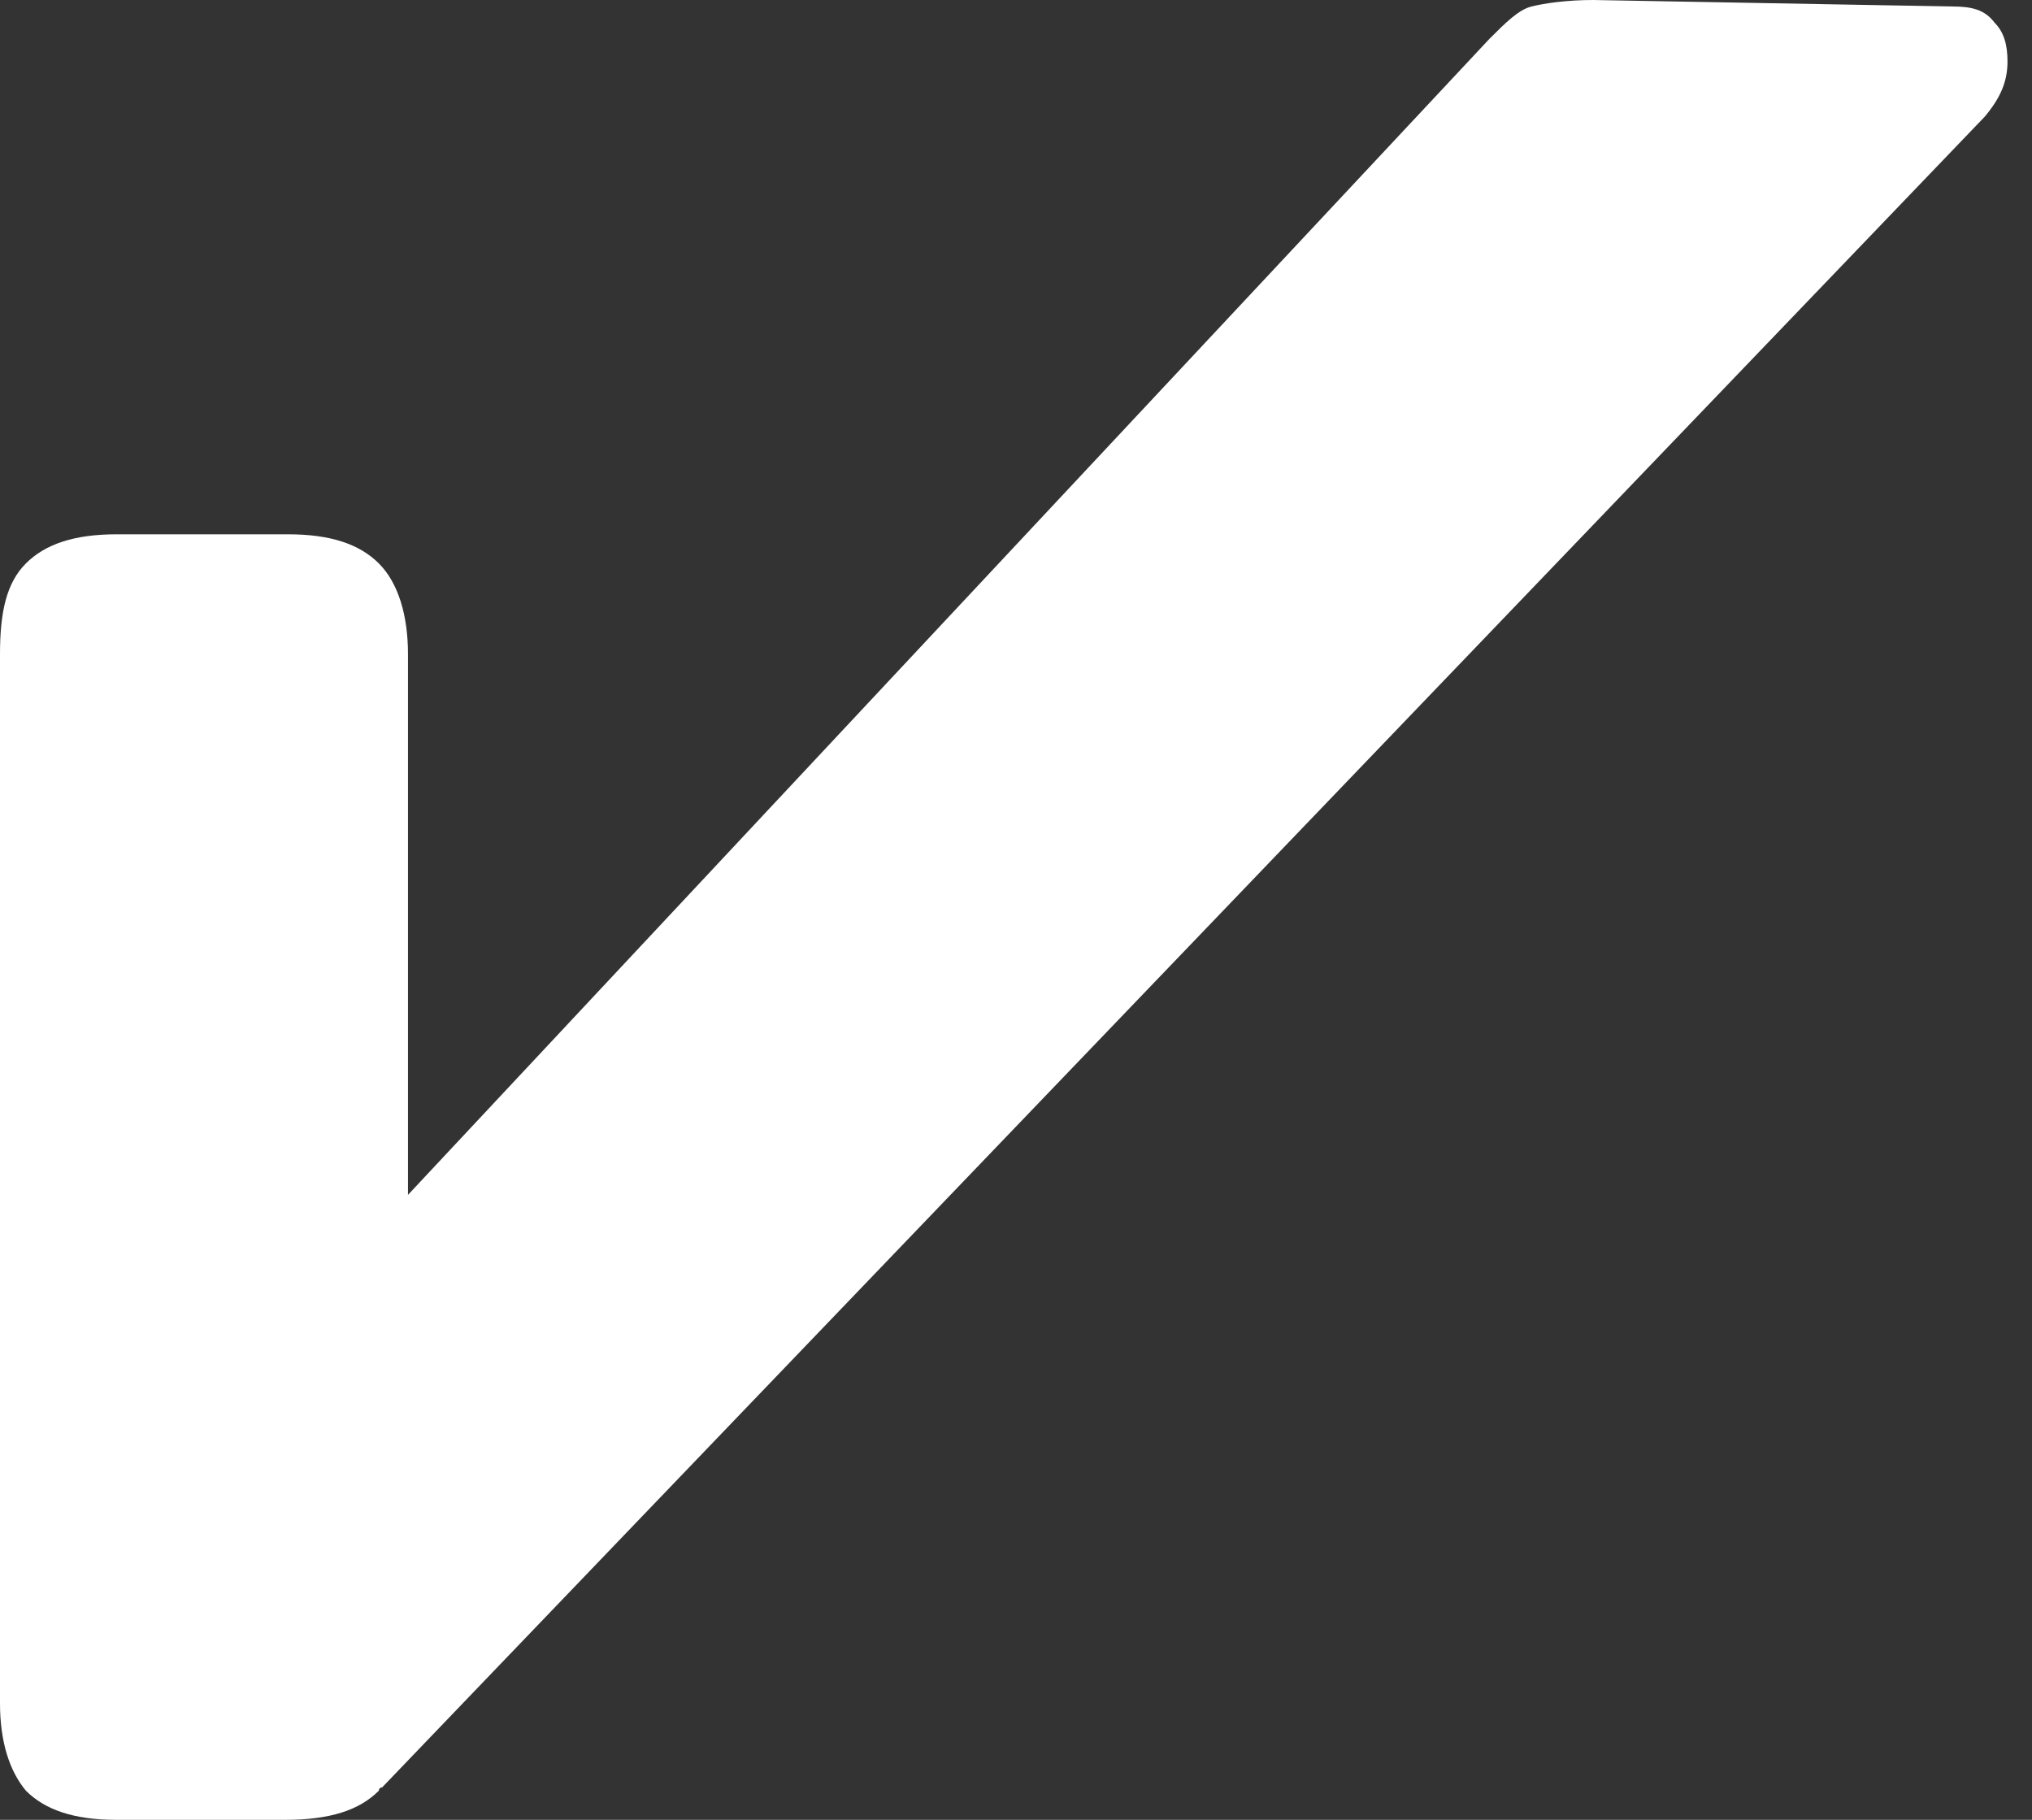 <svg width="67" height="60" viewBox="0 0 67 60" fill="none" xmlns="http://www.w3.org/2000/svg">
<rect x="0" y="0" width="67" height="60" fill="#333333" stroke="none"/>
<path id="Trac&#195;&#169; 26" d="M66.192 2.028C66.192 1.495 66.085 1.068 65.765 0.747C65.445 0.32 65.018 0.214 64.377 0.214L52.527 0C51.673 0 50.925 0.107 50.498 0.214C50.071 0.32 49.644 0.747 49.11 1.281L13.452 39.395V21.566C13.452 20.285 13.132 19.217 12.491 18.576C11.851 17.936 10.89 17.616 9.502 17.616H3.843C2.455 17.616 1.495 17.936 0.854 18.576C0.213 19.217 0 20.178 0 21.566V56.157C0 57.438 0.32 58.399 0.854 59.039C1.495 59.68 2.455 60 3.843 60H9.395C10.89 60 11.851 59.68 12.491 59.039C12.491 59.039 12.491 58.932 12.598 58.932L65.445 3.843C65.979 3.203 66.192 2.669 66.192 2.028Z" fill="white"/>
</svg>
